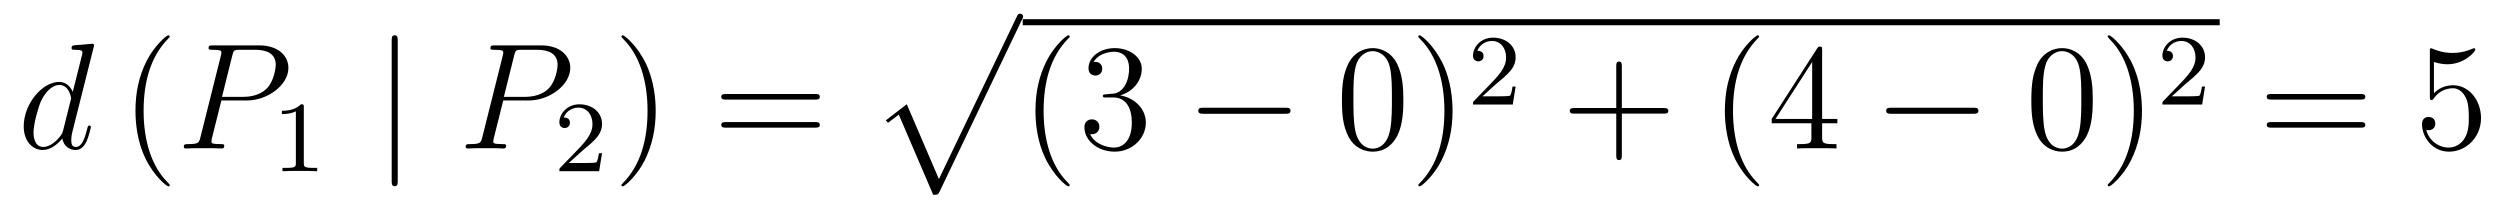 <?xml version='1.0'?>
<!-- This file was generated by dvisvgm 1.14.1 -->
<svg height='16pt' version='1.1' viewBox='0 -16 198 16' width='198pt' xmlns='http://www.w3.org/2000/svg' xmlns:xlink='http://www.w3.org/1999/xlink'>
<g id='page1'>
<g transform='matrix(1 0 0 1 -127 650)'>
<path d='M134.413 -662.237C134.425 -662.285 134.449 -662.357 134.449 -662.417C134.449 -662.536 134.329 -662.536 134.305 -662.536C134.293 -662.536 133.707 -662.488 133.648 -662.476C133.445 -662.464 133.265 -662.441 133.05 -662.428C132.751 -662.405 132.668 -662.393 132.668 -662.178C132.668 -662.058 132.763 -662.058 132.931 -662.058C133.516 -662.058 133.528 -661.95 133.528 -661.831C133.528 -661.759 133.504 -661.663 133.493 -661.627L132.763 -658.723C132.632 -659.033 132.309 -659.512 131.688 -659.512C130.337 -659.512 128.878 -657.767 128.878 -655.997C128.878 -654.814 129.572 -654.12 130.384 -654.12C131.042 -654.12 131.604 -654.634 131.938 -655.029C132.058 -654.324 132.62 -654.12 132.978 -654.12C133.337 -654.12 133.624 -654.336 133.839 -654.766C134.03 -655.173 134.198 -655.902 134.198 -655.949C134.198 -656.009 134.15 -656.057 134.078 -656.057C133.971 -656.057 133.959 -655.997 133.911 -655.818C133.732 -655.113 133.504 -654.36 133.014 -654.36C132.668 -654.36 132.644 -654.67 132.644 -654.909C132.644 -654.957 132.644 -655.208 132.728 -655.543L134.413 -662.237ZM131.998 -655.662C131.938 -655.459 131.938 -655.435 131.771 -655.208C131.508 -654.873 130.982 -654.36 130.42 -654.36C129.93 -654.36 129.655 -654.802 129.655 -655.507C129.655 -656.165 130.026 -657.503 130.253 -658.006C130.659 -658.842 131.221 -659.273 131.688 -659.273C132.476 -659.273 132.632 -658.293 132.632 -658.197C132.632 -658.185 132.596 -658.029 132.584 -658.006L131.998 -655.662Z' fill-rule='evenodd'/>
<path d='M140.442 -651.335C140.442 -651.371 140.442 -651.395 140.239 -651.598C139.044 -652.806 138.374 -654.778 138.374 -657.217C138.374 -659.536 138.936 -661.532 140.323 -662.943C140.442 -663.05 140.442 -663.074 140.442 -663.11C140.442 -663.182 140.382 -663.206 140.335 -663.206C140.179 -663.206 139.199 -662.345 138.613 -661.173C138.004 -659.966 137.729 -658.687 137.729 -657.217C137.729 -656.152 137.896 -654.73 138.518 -653.451C139.223 -652.017 140.203 -651.239 140.335 -651.239C140.382 -651.239 140.442 -651.263 140.442 -651.335Z' fill-rule='evenodd'/>
<path d='M144.534 -658.041H146.542C148.192 -658.041 149.842 -659.261 149.842 -660.623C149.842 -661.556 149.053 -662.405 147.547 -662.405H143.853C143.626 -662.405 143.518 -662.405 143.518 -662.178C143.518 -662.058 143.626 -662.058 143.805 -662.058C144.534 -662.058 144.534 -661.962 144.534 -661.831C144.534 -661.807 144.534 -661.735 144.486 -661.556L142.873 -655.125C142.765 -654.706 142.741 -654.587 141.904 -654.587C141.677 -654.587 141.558 -654.587 141.558 -654.372C141.558 -654.24 141.665 -654.24 141.737 -654.24C141.964 -654.24 142.203 -654.264 142.43 -654.264H143.829C144.056 -654.264 144.307 -654.24 144.534 -654.24C144.63 -654.24 144.761 -654.24 144.761 -654.467C144.761 -654.587 144.654 -654.587 144.474 -654.587C143.757 -654.587 143.745 -654.67 143.745 -654.79C143.745 -654.85 143.757 -654.933 143.769 -654.993L144.534 -658.041ZM145.395 -661.592C145.502 -662.034 145.55 -662.058 146.016 -662.058H147.2C148.096 -662.058 148.838 -661.771 148.838 -660.874C148.838 -660.564 148.682 -659.547 148.132 -658.998C147.929 -658.782 147.355 -658.328 146.268 -658.328H144.582L145.395 -661.592Z' fill-rule='evenodd'/>
<path d='M151.062 -657.516C151.062 -657.731 151.046 -657.739 150.831 -657.739C150.504 -657.42 150.082 -657.229 149.325 -657.229V-656.966C149.54 -656.966 149.97 -656.966 150.432 -657.181V-653.093C150.432 -652.798 150.409 -652.703 149.652 -652.703H149.373V-652.44C149.699 -652.464 150.385 -652.464 150.743 -652.464C151.102 -652.464 151.795 -652.464 152.122 -652.44V-652.703H151.843C151.086 -652.703 151.062 -652.798 151.062 -653.093V-657.516Z' fill-rule='evenodd'/>
<path d='M158.501 -662.775C158.501 -662.99 158.501 -663.206 158.262 -663.206C158.022 -663.206 158.022 -662.99 158.022 -662.775V-651.682C158.022 -651.467 158.022 -651.252 158.262 -651.252C158.501 -651.252 158.501 -651.467 158.501 -651.682V-662.775Z' fill-rule='evenodd'/>
<path d='M166.858 -658.041H168.866C170.516 -658.041 172.165 -659.261 172.165 -660.623C172.165 -661.556 171.377 -662.405 169.87 -662.405H166.176C165.949 -662.405 165.842 -662.405 165.842 -662.178C165.842 -662.058 165.949 -662.058 166.128 -662.058C166.858 -662.058 166.858 -661.962 166.858 -661.831C166.858 -661.807 166.858 -661.735 166.81 -661.556L165.196 -655.125C165.088 -654.706 165.065 -654.587 164.228 -654.587C164.001 -654.587 163.881 -654.587 163.881 -654.372C163.881 -654.24 163.989 -654.24 164.061 -654.24C164.288 -654.24 164.527 -654.264 164.754 -654.264H166.152C166.38 -654.264 166.631 -654.24 166.858 -654.24C166.953 -654.24 167.085 -654.24 167.085 -654.467C167.085 -654.587 166.977 -654.587 166.798 -654.587C166.081 -654.587 166.069 -654.67 166.069 -654.79C166.069 -654.85 166.081 -654.933 166.093 -654.993L166.858 -658.041ZM167.718 -661.592C167.826 -662.034 167.874 -662.058 168.34 -662.058H169.523C170.42 -662.058 171.161 -661.771 171.161 -660.874C171.161 -660.564 171.006 -659.547 170.456 -658.998C170.253 -658.782 169.679 -658.328 168.591 -658.328H166.906L167.718 -661.592Z' fill-rule='evenodd'/>
<path d='M173.127 -654.066C173.255 -654.185 173.589 -654.448 173.717 -654.56C174.211 -655.014 174.681 -655.452 174.681 -656.177C174.681 -657.125 173.884 -657.739 172.888 -657.739C171.932 -657.739 171.302 -657.014 171.302 -656.305C171.302 -655.914 171.613 -655.858 171.725 -655.858C171.892 -655.858 172.139 -655.978 172.139 -656.281C172.139 -656.695 171.741 -656.695 171.645 -656.695C171.876 -657.277 172.41 -657.476 172.8 -657.476C173.542 -657.476 173.924 -656.847 173.924 -656.177C173.924 -655.348 173.342 -654.743 172.402 -653.779L171.398 -652.743C171.302 -652.655 171.302 -652.639 171.302 -652.44H174.45L174.681 -653.866H174.434C174.41 -653.707 174.346 -653.308 174.251 -653.157C174.203 -653.093 173.597 -653.093 173.47 -653.093H172.051L173.127 -654.066Z' fill-rule='evenodd'/>
<path d='M178.931 -657.217C178.931 -658.125 178.812 -659.607 178.142 -660.994C177.437 -662.428 176.457 -663.206 176.325 -663.206C176.277 -663.206 176.217 -663.182 176.217 -663.11C176.217 -663.074 176.217 -663.05 176.421 -662.847C177.616 -661.64 178.286 -659.667 178.286 -657.228C178.286 -654.909 177.724 -652.913 176.337 -651.502C176.217 -651.395 176.217 -651.371 176.217 -651.335C176.217 -651.263 176.277 -651.239 176.325 -651.239C176.48 -651.239 177.461 -652.1 178.047 -653.272C178.656 -654.491 178.931 -655.782 178.931 -657.217Z' fill-rule='evenodd'/>
<path d='M191.548 -658.113C191.715 -658.113 191.93 -658.113 191.93 -658.328C191.93 -658.555 191.727 -658.555 191.548 -658.555H184.507C184.339 -658.555 184.124 -658.555 184.124 -658.34C184.124 -658.113 184.327 -658.113 184.507 -658.113H191.548ZM191.548 -655.89C191.715 -655.89 191.93 -655.89 191.93 -656.105C191.93 -656.332 191.727 -656.332 191.548 -656.332H184.507C184.339 -656.332 184.124 -656.332 184.124 -656.117C184.124 -655.89 184.327 -655.89 184.507 -655.89H191.548Z' fill-rule='evenodd'/>
<path d='M200.909 -650.573C201.28 -650.573 201.29 -650.585 201.41 -650.812L207.949 -664.464C208.033 -664.619 208.033 -664.643 208.033 -664.679C208.033 -664.811 207.937 -664.918 207.794 -664.918C207.638 -664.918 207.59 -664.811 207.53 -664.679L201.362 -651.817L198.816 -657.746L197.155 -656.467L197.334 -656.275L198.184 -656.921L200.909 -650.573Z' fill-rule='evenodd'/>
<path d='M208 -664H302.801V-664.48H208'/>
<path d='M211.721 -651.335C211.721 -651.371 211.721 -651.395 211.518 -651.598C210.323 -652.806 209.653 -654.778 209.653 -657.217C209.653 -659.536 210.215 -661.532 211.602 -662.943C211.721 -663.05 211.721 -663.074 211.721 -663.11C211.721 -663.182 211.662 -663.206 211.614 -663.206C211.458 -663.206 210.478 -662.345 209.892 -661.173C209.282 -659.966 209.008 -658.687 209.008 -657.217C209.008 -656.152 209.174 -654.73 209.796 -653.451C210.502 -652.017 211.482 -651.239 211.614 -651.239C211.662 -651.239 211.721 -651.263 211.721 -651.335ZM214.596 -658.532C214.392 -658.52 214.344 -658.507 214.344 -658.4C214.344 -658.281 214.404 -658.281 214.62 -658.281H215.17C216.185 -658.281 216.64 -657.444 216.64 -656.296C216.64 -654.73 215.827 -654.312 215.242 -654.312C214.667 -654.312 213.686 -654.587 213.341 -655.376C213.722 -655.316 214.069 -655.531 214.069 -655.961C214.069 -656.308 213.818 -656.547 213.484 -656.547C213.197 -656.547 212.886 -656.38 212.886 -655.926C212.886 -654.862 213.95 -653.989 215.276 -653.989C216.7 -653.989 217.751 -655.077 217.751 -656.284C217.751 -657.384 216.866 -658.245 215.719 -658.448C216.76 -658.747 217.429 -659.619 217.429 -660.552C217.429 -661.496 216.449 -662.189 215.288 -662.189C214.093 -662.189 213.209 -661.46 213.209 -660.588C213.209 -660.109 213.58 -660.014 213.758 -660.014C214.009 -660.014 214.297 -660.193 214.297 -660.552C214.297 -660.934 214.009 -661.102 213.746 -661.102C213.676 -661.102 213.652 -661.102 213.616 -661.09C214.069 -661.902 215.194 -661.902 215.252 -661.902C215.647 -661.902 216.425 -661.723 216.425 -660.552C216.425 -660.325 216.389 -659.655 216.042 -659.141C215.683 -658.615 215.276 -658.579 214.954 -658.567L214.596 -658.532Z' fill-rule='evenodd'/>
<path d='M228.792 -656.989C228.995 -656.989 229.21 -656.989 229.21 -657.228C229.21 -657.468 228.995 -657.468 228.792 -657.468H222.324C222.121 -657.468 221.905 -657.468 221.905 -657.228C221.905 -656.989 222.121 -656.989 222.324 -656.989H228.792Z' fill-rule='evenodd'/>
<path d='M238.147 -658.065C238.147 -659.058 238.087 -660.026 237.658 -660.934C237.167 -661.927 236.306 -662.189 235.721 -662.189C235.027 -662.189 234.179 -661.843 233.736 -660.851C233.401 -660.097 233.282 -659.356 233.282 -658.065C233.282 -656.906 233.365 -656.033 233.796 -655.184C234.262 -654.276 235.087 -653.989 235.709 -653.989C236.749 -653.989 237.347 -654.611 237.694 -655.304C238.123 -656.2 238.147 -657.372 238.147 -658.065ZM235.709 -654.228C235.326 -654.228 234.55 -654.443 234.322 -655.746C234.191 -656.463 234.191 -657.372 234.191 -658.209C234.191 -659.189 234.191 -660.073 234.382 -660.779C234.586 -661.58 235.195 -661.95 235.709 -661.95C236.162 -661.95 236.856 -661.675 237.084 -660.648C237.239 -659.966 237.239 -659.022 237.239 -658.209C237.239 -657.408 237.239 -656.499 237.107 -655.77C236.88 -654.455 236.128 -654.228 235.709 -654.228ZM242.042 -657.217C242.042 -658.125 241.924 -659.607 241.254 -660.994C240.548 -662.428 239.568 -663.206 239.437 -663.206C239.389 -663.206 239.329 -663.182 239.329 -663.11C239.329 -663.074 239.329 -663.05 239.532 -662.847C240.728 -661.64 241.398 -659.667 241.398 -657.228C241.398 -654.909 240.835 -652.913 239.449 -651.502C239.329 -651.395 239.329 -651.371 239.329 -651.335C239.329 -651.263 239.389 -651.239 239.437 -651.239C239.592 -651.239 240.572 -652.1 241.158 -653.272C241.768 -654.491 242.042 -655.782 242.042 -657.217Z' fill-rule='evenodd'/>
<path d='M245.488 -659.346C245.615 -659.465 245.95 -659.728 246.077 -659.84C246.571 -660.294 247.04 -660.732 247.04 -661.457C247.04 -662.405 246.244 -663.019 245.248 -663.019C244.292 -663.019 243.662 -662.294 243.662 -661.585C243.662 -661.194 243.973 -661.138 244.085 -661.138C244.252 -661.138 244.499 -661.258 244.499 -661.561C244.499 -661.975 244.1 -661.975 244.006 -661.975C244.236 -662.557 244.77 -662.756 245.16 -662.756C245.902 -662.756 246.284 -662.127 246.284 -661.457C246.284 -660.628 245.702 -660.023 244.762 -659.059L243.758 -658.023C243.662 -657.935 243.662 -657.919 243.662 -657.72H246.81L247.04 -659.146H246.793C246.77 -658.987 246.707 -658.588 246.611 -658.437C246.563 -658.373 245.957 -658.373 245.83 -658.373H244.411L245.488 -659.346Z' fill-rule='evenodd'/>
<path d='M255.45 -657.001H258.749C258.917 -657.001 259.132 -657.001 259.132 -657.217C259.132 -657.444 258.929 -657.444 258.749 -657.444H255.45V-660.743C255.45 -660.91 255.45 -661.126 255.234 -661.126C255.007 -661.126 255.007 -660.922 255.007 -660.743V-657.444H251.708C251.54 -657.444 251.326 -657.444 251.326 -657.228C251.326 -657.001 251.528 -657.001 251.708 -657.001H255.007V-653.702C255.007 -653.535 255.007 -653.32 255.222 -653.32C255.45 -653.32 255.45 -653.523 255.45 -653.702V-657.001Z' fill-rule='evenodd'/>
<path d='M266.322 -651.335C266.322 -651.371 266.322 -651.395 266.119 -651.598C264.924 -652.806 264.254 -654.778 264.254 -657.217C264.254 -659.536 264.816 -661.532 266.203 -662.943C266.322 -663.05 266.322 -663.074 266.322 -663.11C266.322 -663.182 266.262 -663.206 266.215 -663.206C266.059 -663.206 265.079 -662.345 264.493 -661.173C263.884 -659.966 263.609 -658.687 263.609 -657.217C263.609 -656.152 263.776 -654.73 264.397 -653.451C265.103 -652.017 266.083 -651.239 266.215 -651.239C266.262 -651.239 266.322 -651.263 266.322 -651.335ZM271.313 -662.022C271.313 -662.249 271.313 -662.309 271.145 -662.309C271.05 -662.309 271.014 -662.309 270.918 -662.166L267.32 -656.583V-656.236H270.463V-655.148C270.463 -654.706 270.44 -654.587 269.567 -654.587H269.328V-654.24C269.603 -654.264 270.547 -654.264 270.882 -654.264C271.217 -654.264 272.173 -654.264 272.448 -654.24V-654.587H272.209C271.349 -654.587 271.313 -654.706 271.313 -655.148V-656.236H272.52V-656.583H271.313V-662.022ZM270.523 -661.09V-656.583H267.619L270.523 -661.09Z' fill-rule='evenodd'/>
<path d='M283.272 -656.989C283.476 -656.989 283.691 -656.989 283.691 -657.228C283.691 -657.468 283.476 -657.468 283.272 -657.468H276.805C276.602 -657.468 276.386 -657.468 276.386 -657.228C276.386 -656.989 276.602 -656.989 276.805 -656.989H283.272Z' fill-rule='evenodd'/>
<path d='M292.748 -658.065C292.748 -659.058 292.688 -660.026 292.259 -660.934C291.768 -661.927 290.908 -662.189 290.322 -662.189C289.628 -662.189 288.78 -661.843 288.337 -660.851C288.002 -660.097 287.882 -659.356 287.882 -658.065C287.882 -656.906 287.966 -656.033 288.397 -655.184C288.863 -654.276 289.688 -653.989 290.31 -653.989C291.35 -653.989 291.947 -654.611 292.295 -655.304C292.724 -656.2 292.748 -657.372 292.748 -658.065ZM290.31 -654.228C289.927 -654.228 289.15 -654.443 288.923 -655.746C288.792 -656.463 288.792 -657.372 288.792 -658.209C288.792 -659.189 288.792 -660.073 288.983 -660.779C289.186 -661.58 289.795 -661.95 290.31 -661.95C290.764 -661.95 291.457 -661.675 291.684 -660.648C291.84 -659.966 291.84 -659.022 291.84 -658.209C291.84 -657.408 291.84 -656.499 291.708 -655.77C291.481 -654.455 290.729 -654.228 290.31 -654.228ZM296.644 -657.217C296.644 -658.125 296.525 -659.607 295.855 -660.994C295.15 -662.428 294.169 -663.206 294.038 -663.206C293.99 -663.206 293.93 -663.182 293.93 -663.11C293.93 -663.074 293.93 -663.05 294.133 -662.847C295.33 -661.64 295.998 -659.667 295.998 -657.228C295.998 -654.909 295.436 -652.913 294.049 -651.502C293.93 -651.395 293.93 -651.371 293.93 -651.335C293.93 -651.263 293.99 -651.239 294.038 -651.239C294.193 -651.239 295.174 -652.1 295.759 -653.272C296.369 -654.491 296.644 -655.782 296.644 -657.217Z' fill-rule='evenodd'/>
<path d='M300.088 -659.346C300.215 -659.465 300.55 -659.728 300.677 -659.84C301.171 -660.294 301.64 -660.732 301.64 -661.457C301.64 -662.405 300.844 -663.019 299.848 -663.019C298.892 -663.019 298.262 -662.294 298.262 -661.585C298.262 -661.194 298.573 -661.138 298.685 -661.138C298.852 -661.138 299.099 -661.258 299.099 -661.561C299.099 -661.975 298.7 -661.975 298.606 -661.975C298.836 -662.557 299.37 -662.756 299.76 -662.756C300.502 -662.756 300.884 -662.127 300.884 -661.457C300.884 -660.628 300.302 -660.023 299.362 -659.059L298.358 -658.023C298.262 -657.935 298.262 -657.919 298.262 -657.72H301.41L301.64 -659.146H301.393C301.37 -658.987 301.307 -658.588 301.211 -658.437C301.163 -658.373 300.557 -658.373 300.43 -658.373H299.011L300.088 -659.346Z' fill-rule='evenodd'/>
<path d='M313.949 -658.113C314.117 -658.113 314.332 -658.113 314.332 -658.328C314.332 -658.555 314.129 -658.555 313.949 -658.555H306.908C306.74 -658.555 306.526 -658.555 306.526 -658.34C306.526 -658.113 306.728 -658.113 306.908 -658.113H313.949ZM313.949 -655.89C314.117 -655.89 314.332 -655.89 314.332 -656.105C314.332 -656.332 314.129 -656.332 313.949 -656.332H306.908C306.74 -656.332 306.526 -656.332 306.526 -656.117C306.526 -655.89 306.728 -655.89 306.908 -655.89H313.949Z' fill-rule='evenodd'/>
<path d='M319.768 -661.09C320.281 -660.922 320.7 -660.91 320.831 -660.91C322.182 -660.91 323.042 -661.902 323.042 -662.07C323.042 -662.118 323.018 -662.178 322.948 -662.178C322.924 -662.178 322.9 -662.178 322.792 -662.13C322.122 -661.843 321.548 -661.807 321.238 -661.807C320.449 -661.807 319.886 -662.046 319.66 -662.142C319.576 -662.178 319.552 -662.178 319.541 -662.178C319.445 -662.178 319.445 -662.106 319.445 -661.914V-658.364C319.445 -658.149 319.445 -658.077 319.588 -658.077C319.648 -658.077 319.66 -658.089 319.78 -658.233C320.114 -658.723 320.676 -659.01 321.274 -659.01C321.907 -659.01 322.218 -658.424 322.314 -658.221C322.517 -657.754 322.529 -657.169 322.529 -656.714C322.529 -656.26 322.529 -655.579 322.194 -655.041C321.931 -654.611 321.464 -654.312 320.939 -654.312C320.149 -654.312 319.373 -654.85 319.158 -655.722C319.218 -655.698 319.289 -655.687 319.349 -655.687C319.552 -655.687 319.876 -655.806 319.876 -656.212C319.876 -656.547 319.648 -656.738 319.349 -656.738C319.134 -656.738 318.823 -656.631 318.823 -656.165C318.823 -655.148 319.636 -653.989 320.963 -653.989C322.314 -653.989 323.497 -655.125 323.497 -656.643C323.497 -658.065 322.541 -659.249 321.286 -659.249C320.604 -659.249 320.078 -658.95 319.768 -658.615V-661.09Z' fill-rule='evenodd'/>
</g>
</g>
</svg>
